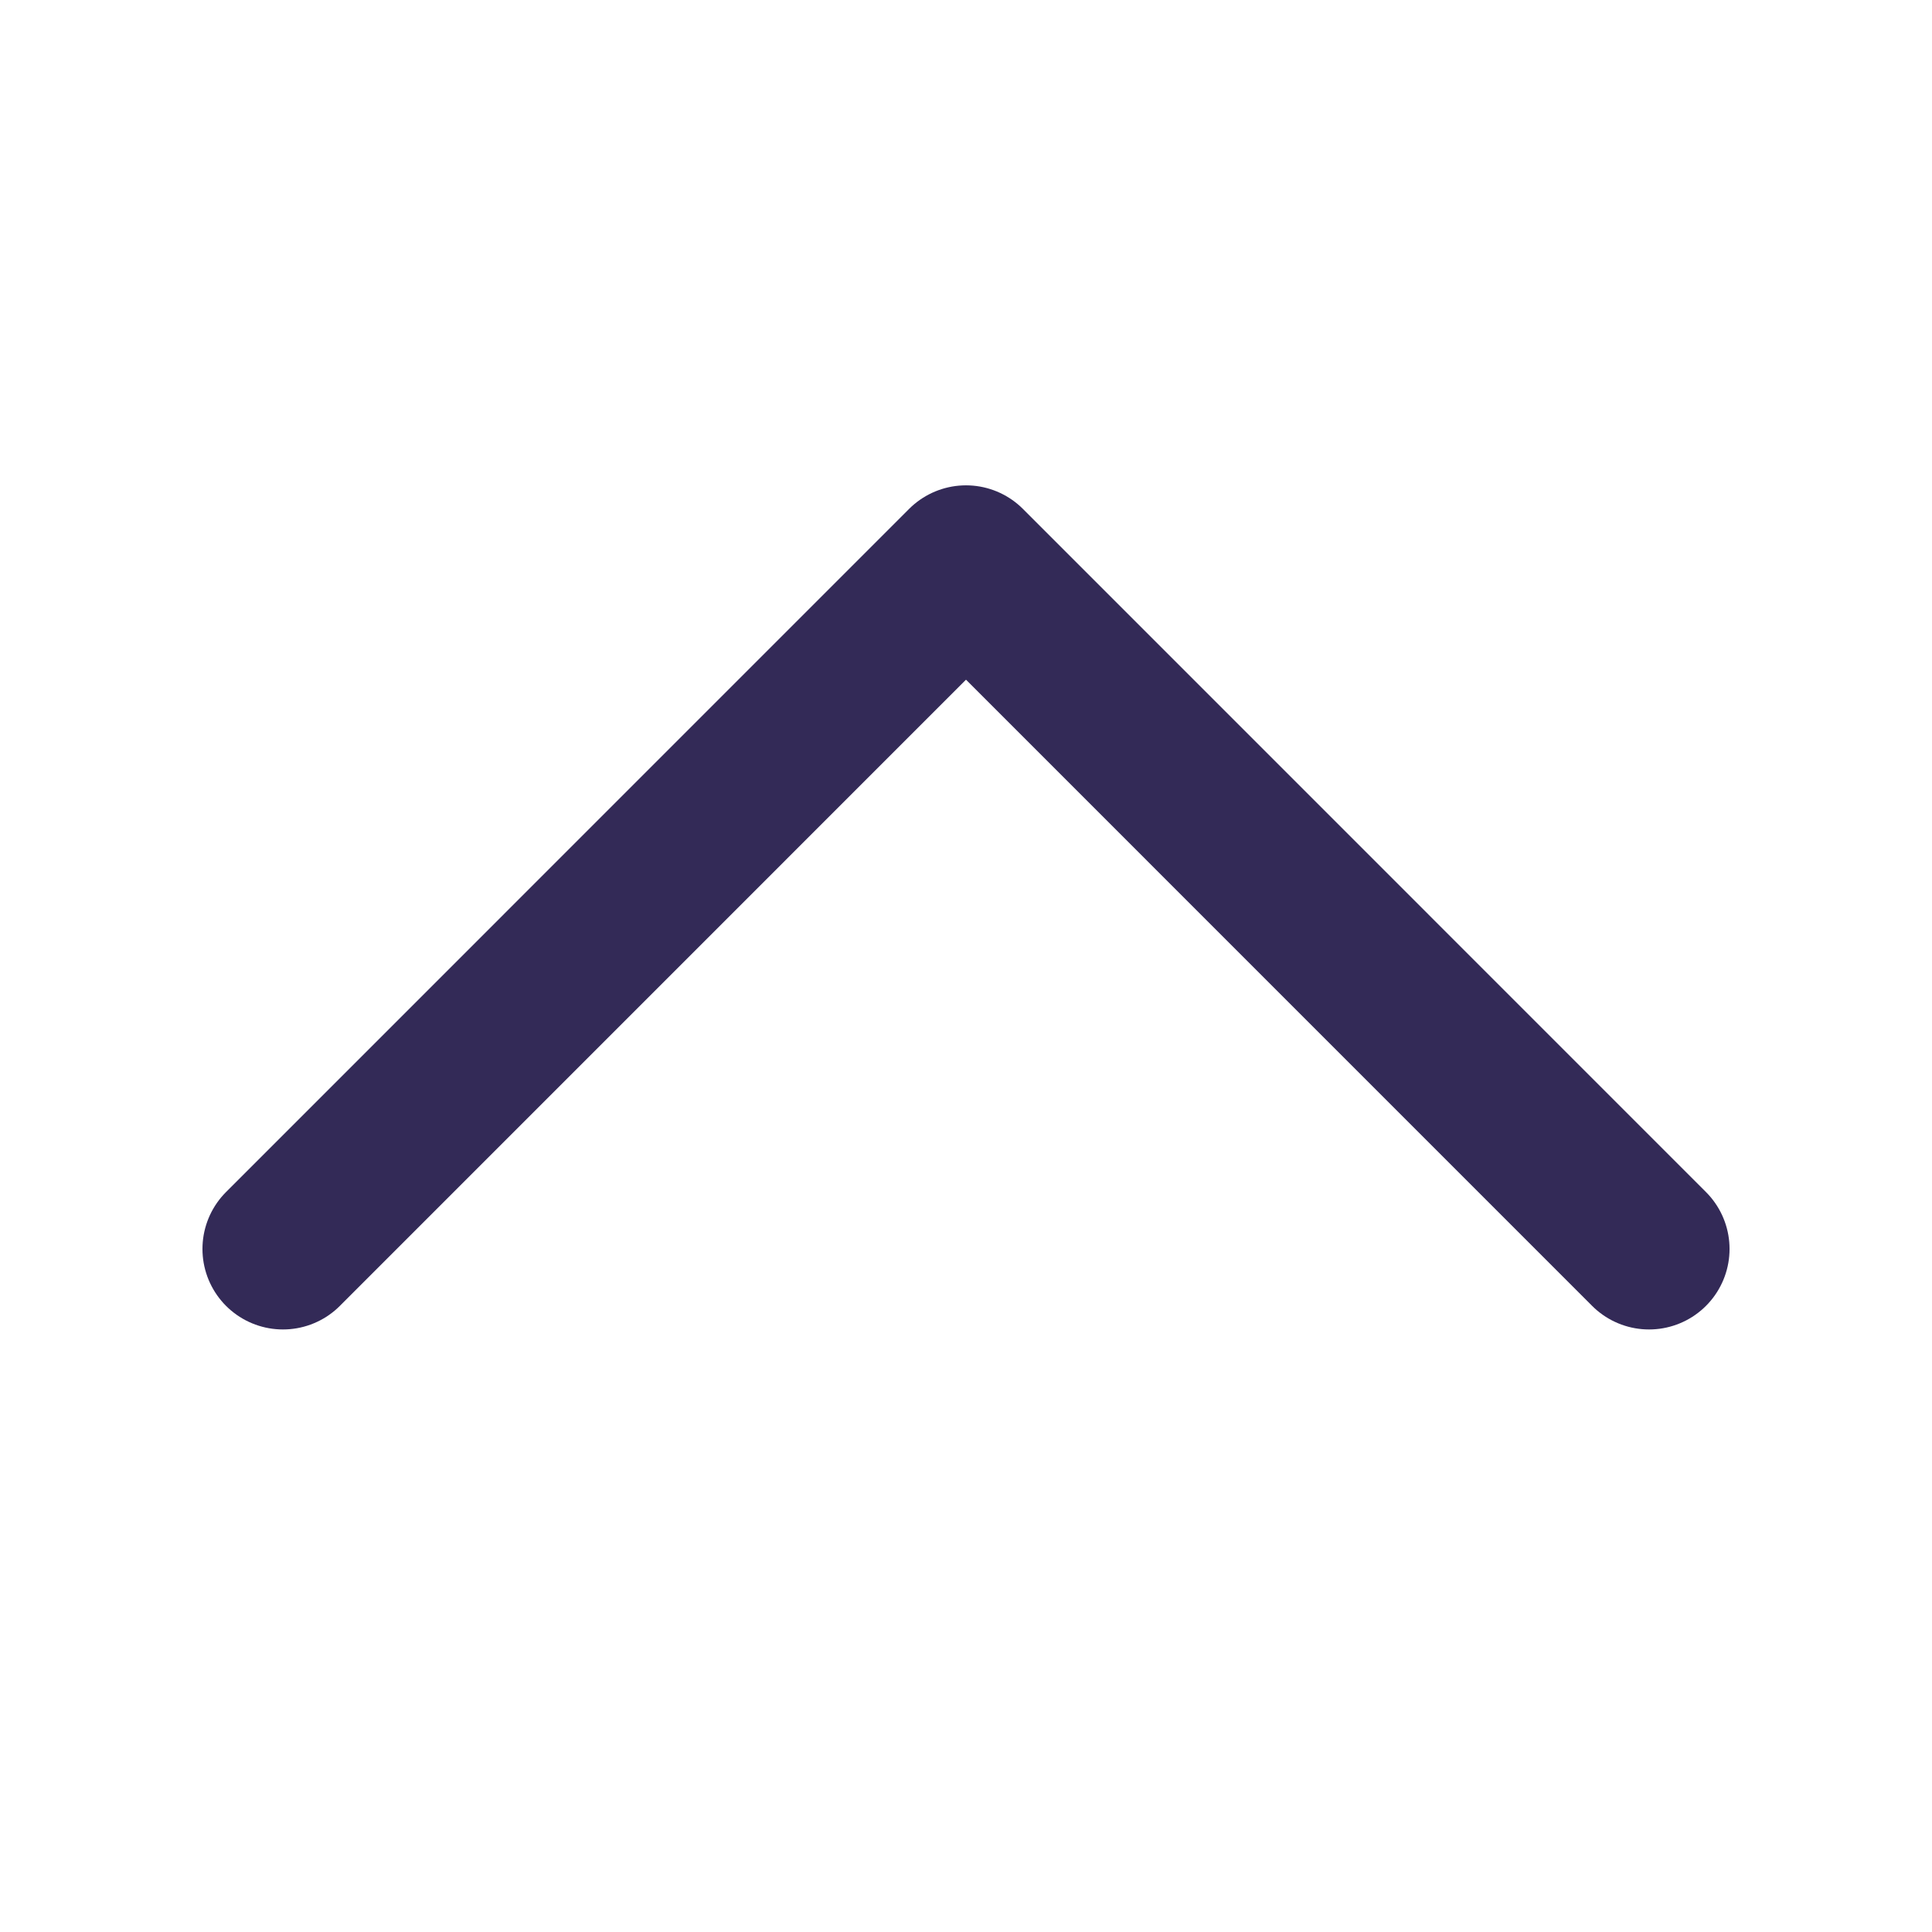<svg width="24" height="24" viewBox="0 0 24 24" fill="none" xmlns="http://www.w3.org/2000/svg">
<path d="M20.485 15.515L12 7.029L3.515 15.515" stroke="#332A57" stroke-width="2" stroke-linecap="round" stroke-linejoin="round"/>
</svg>
